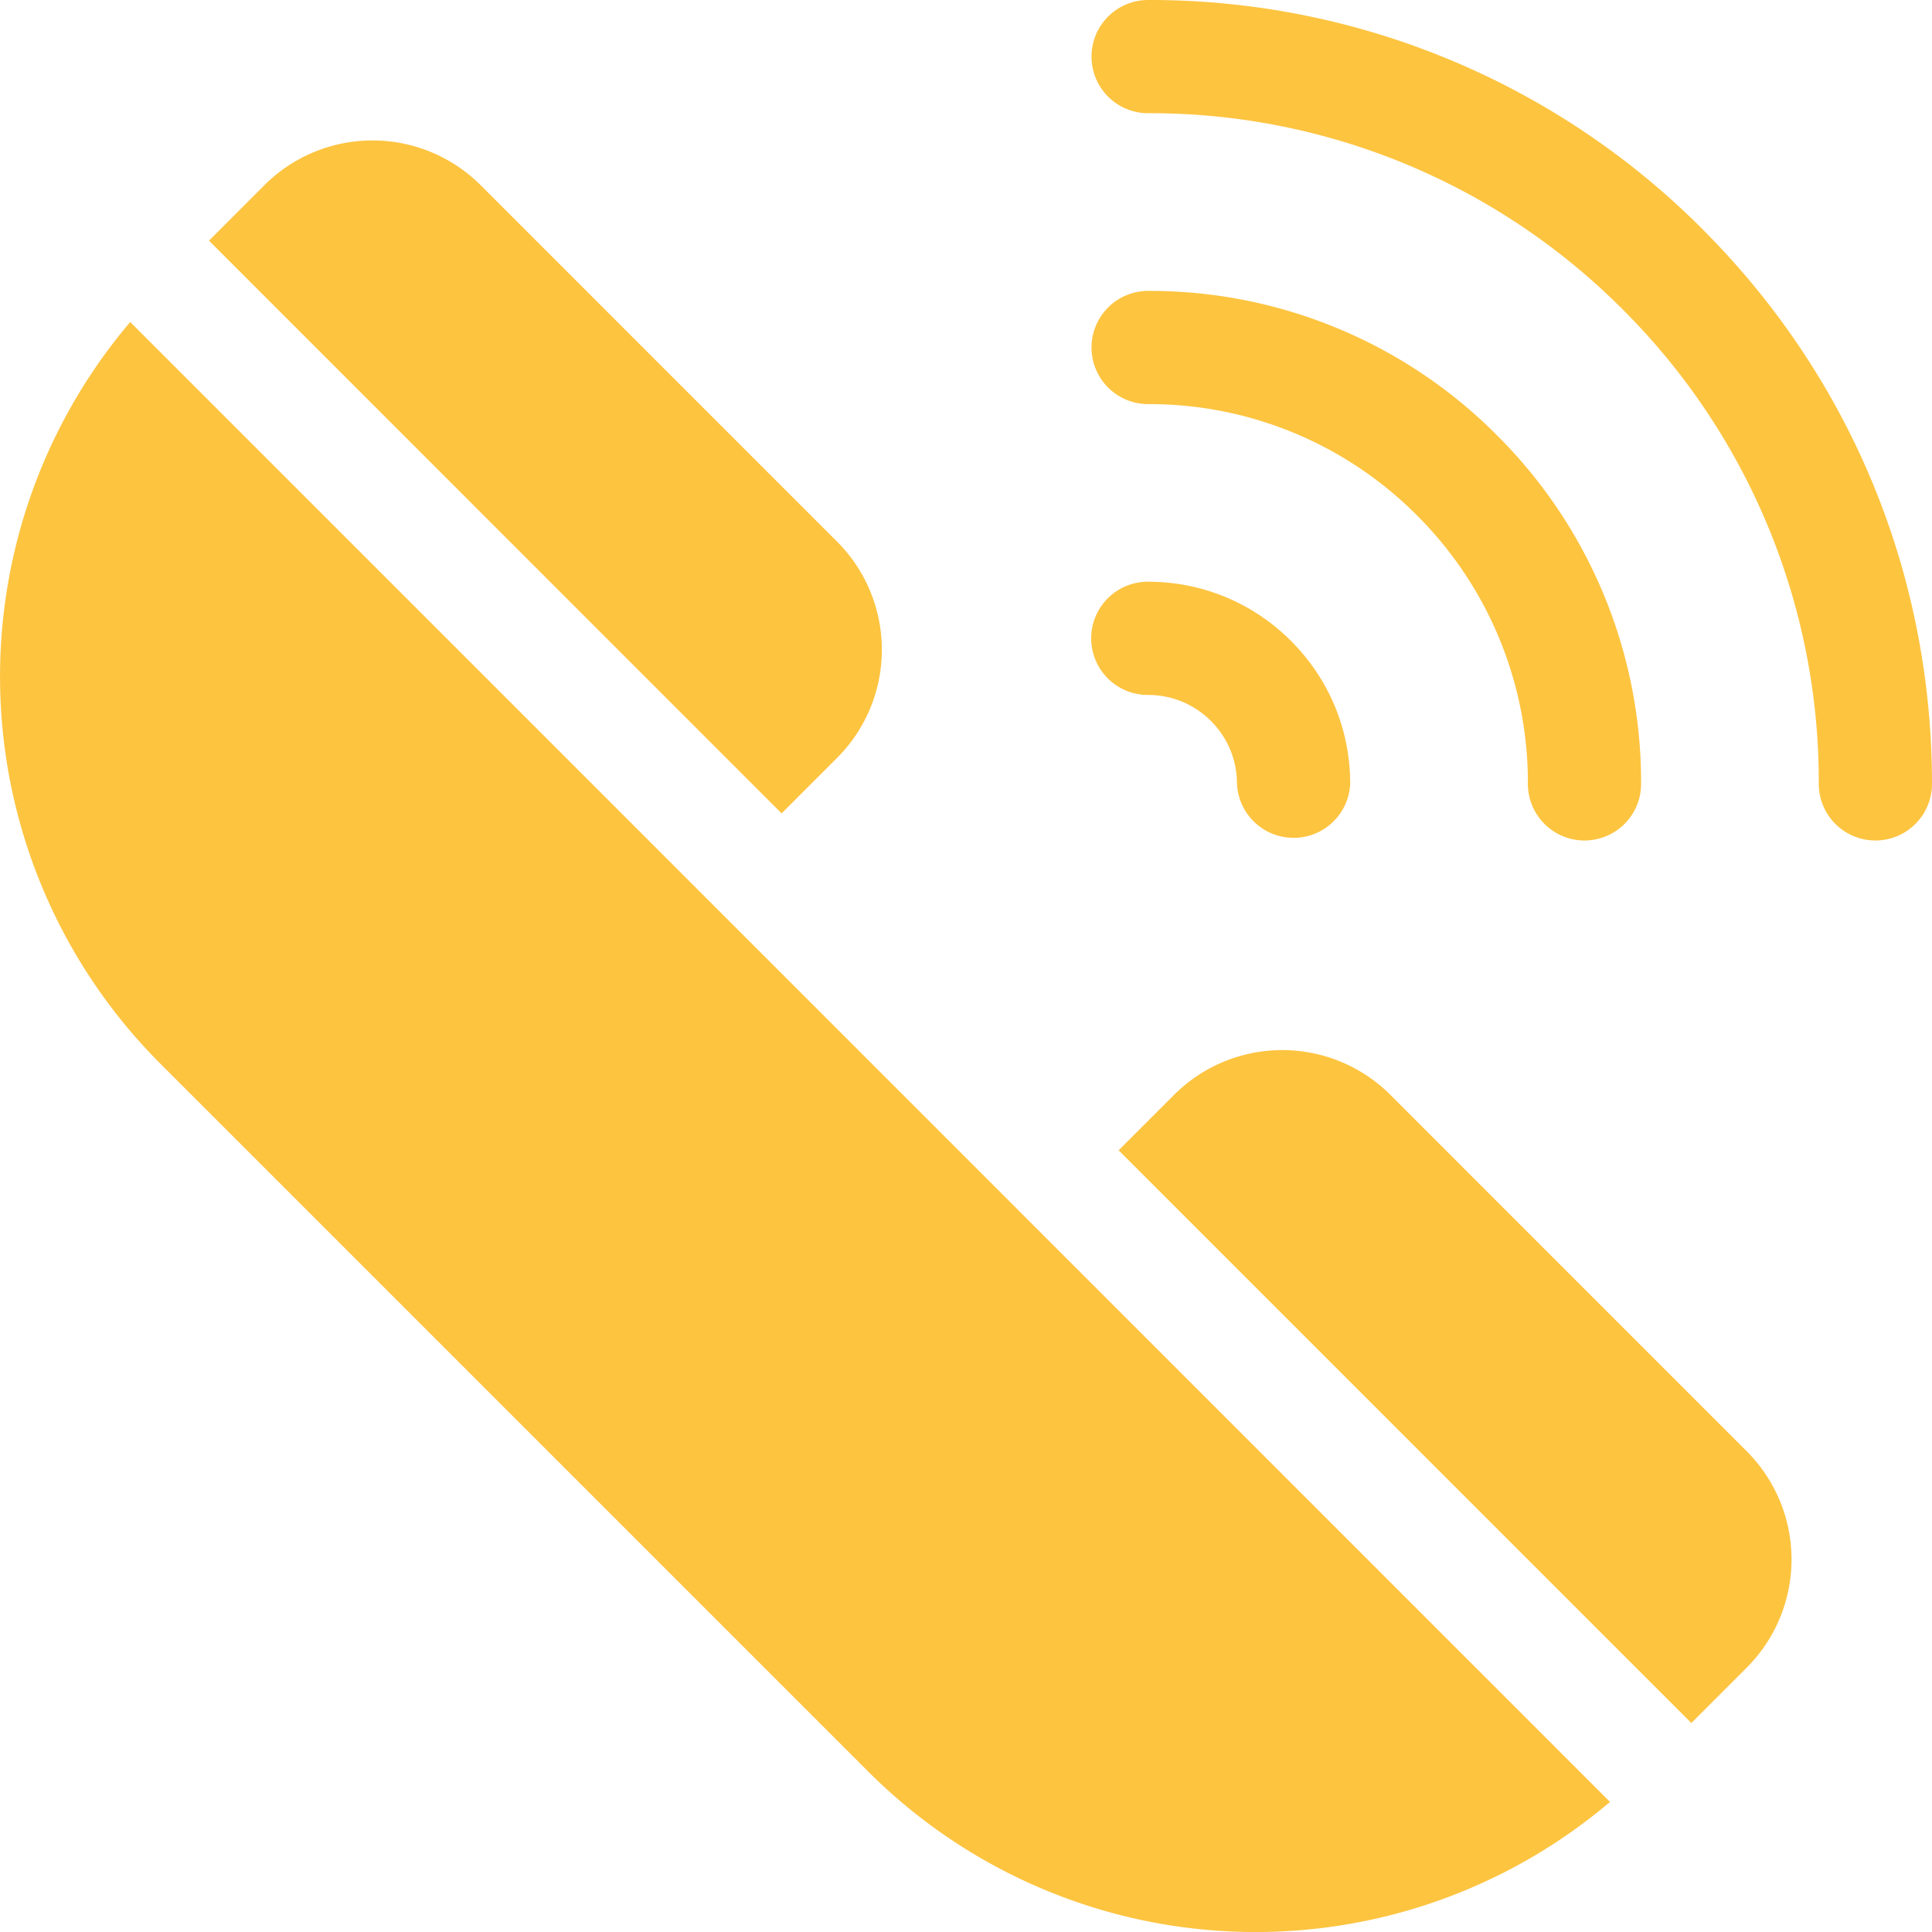 <svg xmlns="http://www.w3.org/2000/svg" width="30" height="30" viewBox="0 0 30 30" fill="none"><g clip-path="url(#a)" fill="#FDC440"><path d="M26.439 3.561A12.1 12.1 0 0 0 17.828 0a.879.879 0 0 0 0 1.758 10.35 10.35 0 0 1 7.368 3.046 10.35 10.35 0 0 1 3.046 7.368.879.879 0 0 0 1.758 0c0-3.256-1.265-6.314-3.561-8.61"/><path d="M17.828 4.517a.879.879 0 1 0 0 1.758A5.86 5.86 0 0 1 22 8a5.86 5.86 0 0 1 1.725 4.172.879.879 0 0 0 1.758 0 7.6 7.6 0 0 0-2.24-5.415 7.6 7.6 0 0 0-5.415-2.24m2.219 5.436a3.12 3.12 0 0 0-2.226-.92.879.879 0 0 0 .004 1.758c.37 0 .717.143.979.405.26.26.404.607.404.976a.88.88 0 0 0 1.758 0c0-.838-.326-1.626-.919-2.219m6.216 16.802.862-.862a2.376 2.376 0 0 0 0-3.356L21.589 17a2.376 2.376 0 0 0-3.357 0l-.862.862zM12.137 12.63l.862-.862a2.376 2.376 0 0 0 0-3.357L7.463 2.875a2.376 2.376 0 0 0-3.357 0l-.861.862zM2.022 5a8.505 8.505 0 0 0 .469 11.518l10.991 10.991A8.505 8.505 0 0 0 25 27.98z"/></g><defs><clipPath id="a"><path fill="#fff" d="M0 0h30v30H0z"/></clipPath></defs></svg>
